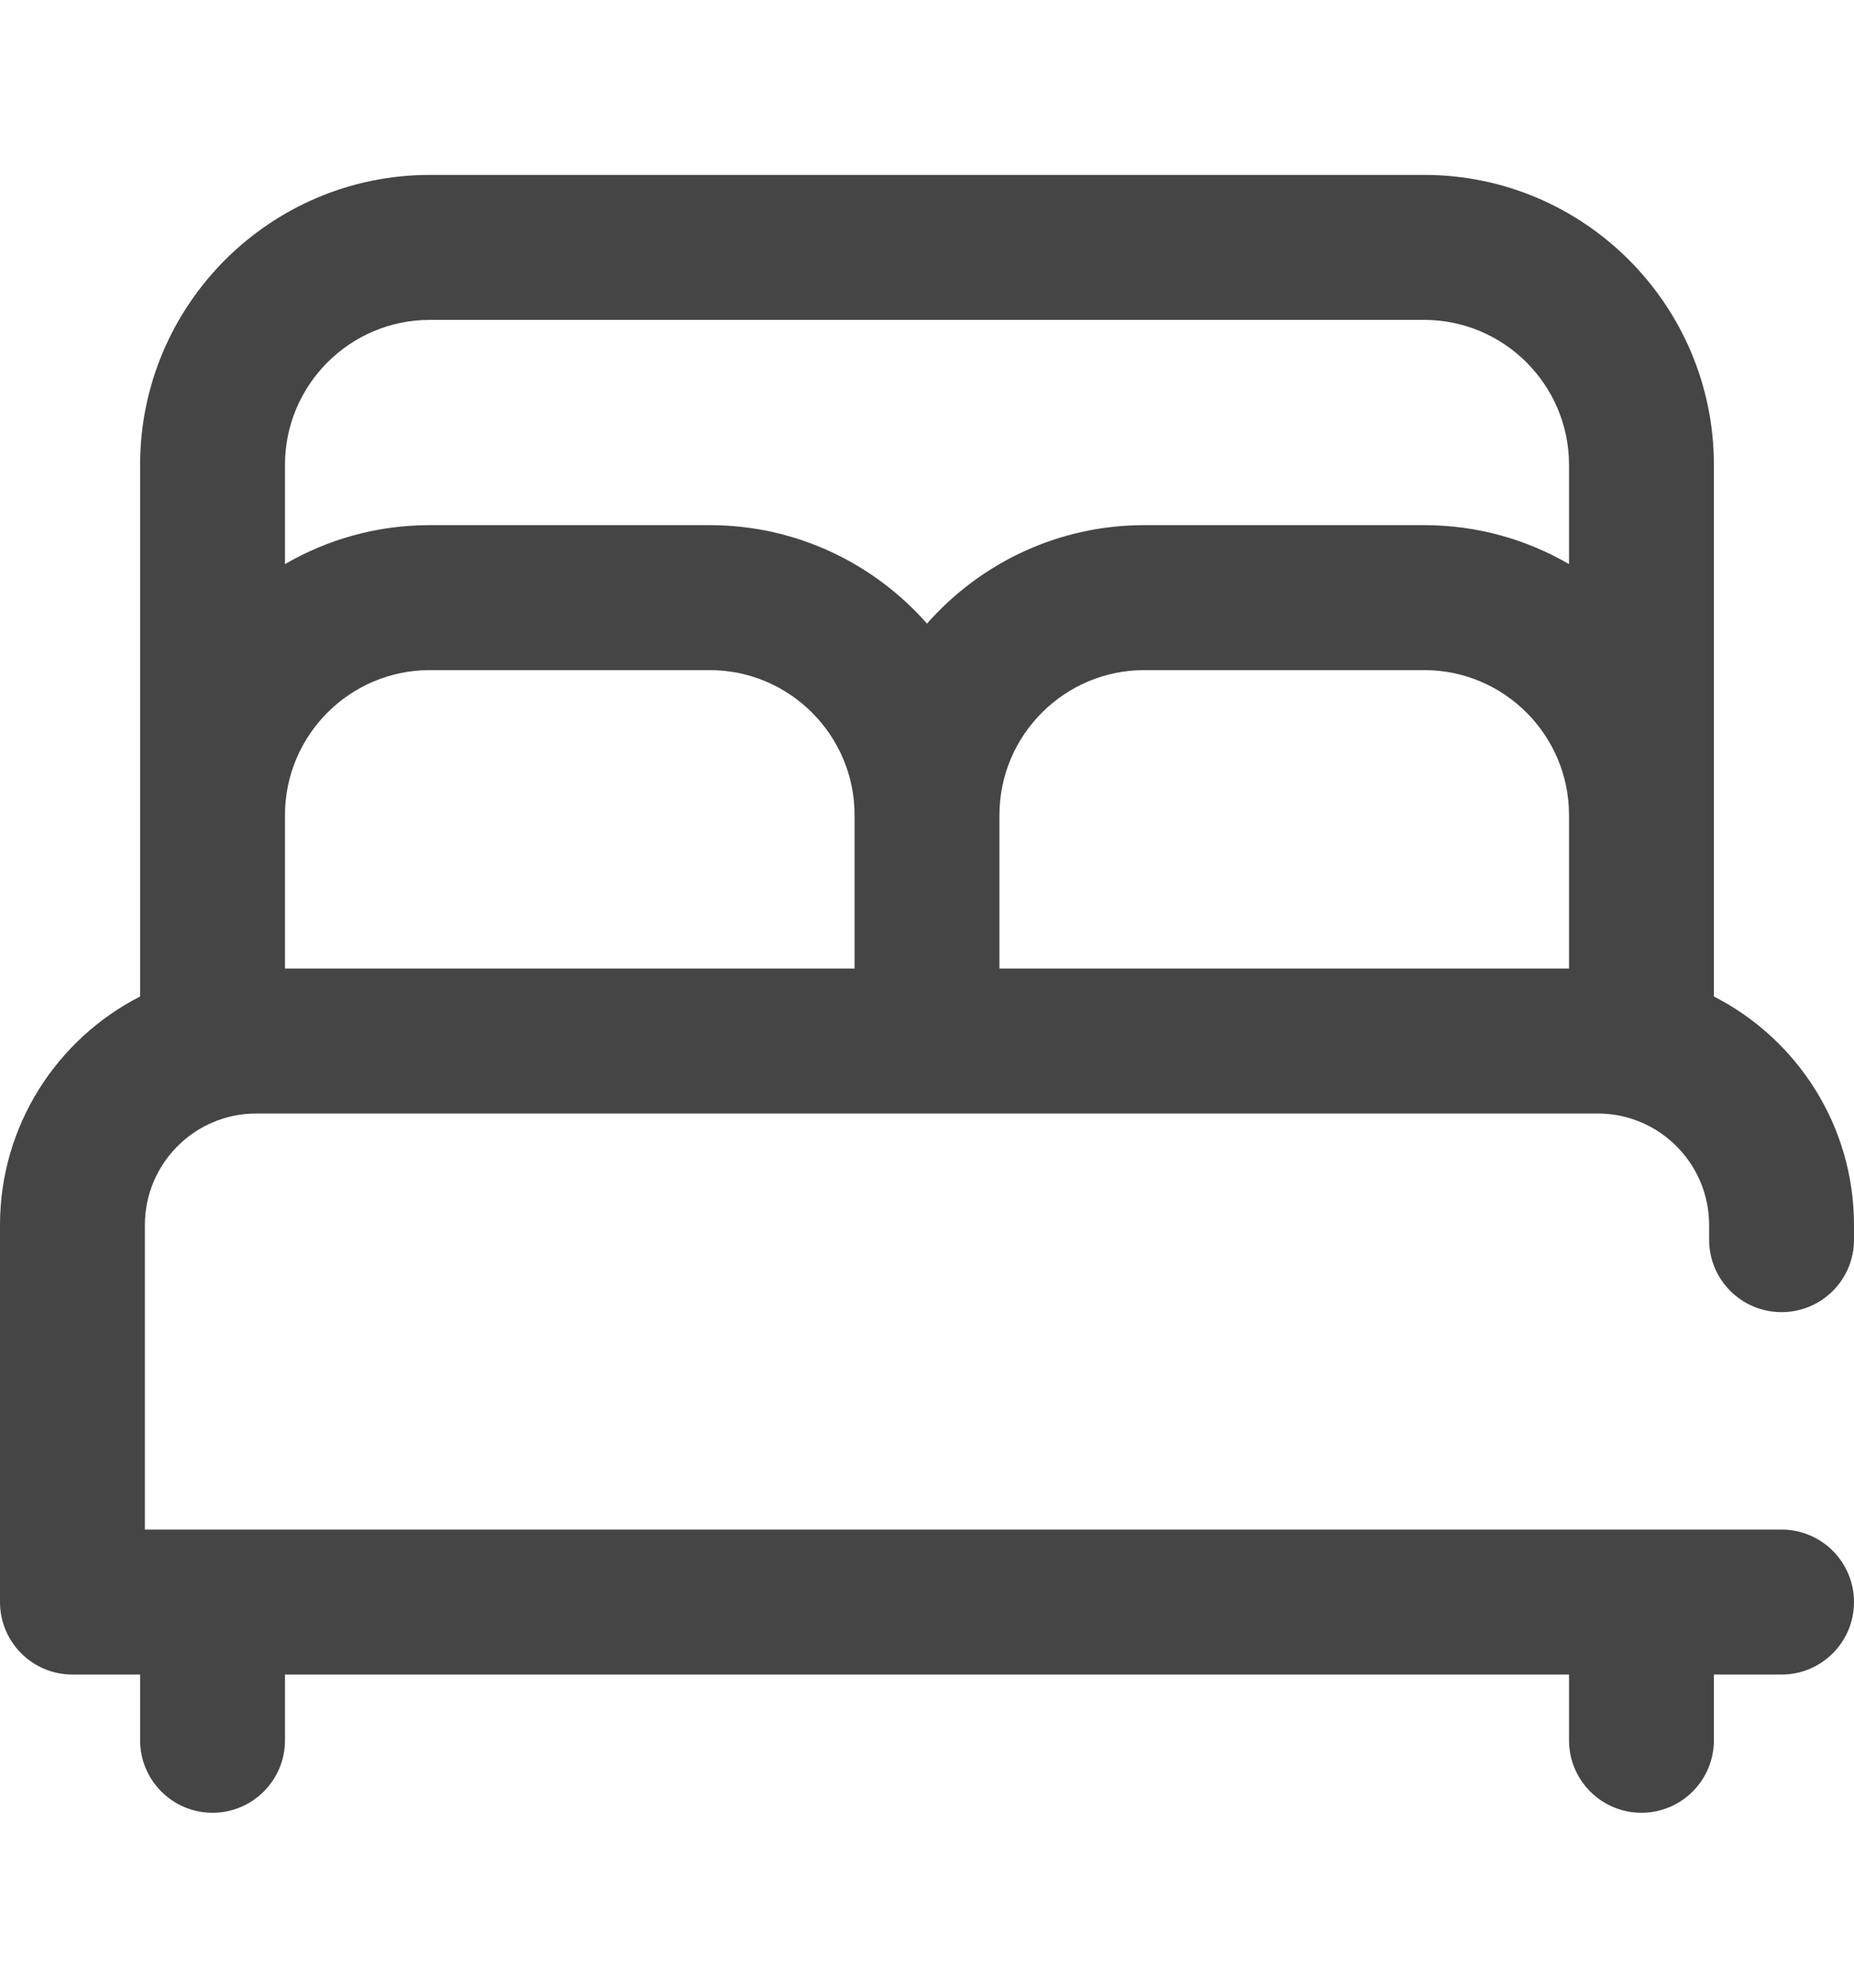 <svg xmlns="http://www.w3.org/2000/svg" width="14" height="15" viewBox="0 0 14 15" fill="none"><g clip-path="url(#clip0_13_4805)"><path d="M13.453 9.902C13.755 9.902 14 9.658 14 9.356V9.245C14 8.493 13.569 7.84 12.942 7.52V3.508C12.942 2.302 11.961 1.32 10.755 1.32H3.246C2.039 1.32 1.058 2.302 1.058 3.508V7.52C0.431 7.84 0 8.493 0 9.245V12.09C0 12.392 0.245 12.637 0.547 12.637H1.058V13.133C1.058 13.435 1.303 13.68 1.605 13.68C1.907 13.68 2.152 13.435 2.152 13.133V12.637H11.848V13.133C11.848 13.435 12.093 13.68 12.395 13.68C12.697 13.68 12.942 13.435 12.942 13.133V12.637H13.453C13.755 12.637 14 12.392 14 12.09C14 11.788 13.755 11.543 13.453 11.543H1.094V9.245C1.094 8.781 1.47 8.404 1.933 8.403H12.066C12.53 8.404 12.906 8.781 12.906 9.245V9.356C12.906 9.658 13.151 9.902 13.453 9.902ZM6.453 7.309H2.152V6.151C2.152 5.548 2.642 5.057 3.246 5.057H5.359C5.962 5.057 6.453 5.548 6.453 6.151V7.309ZM7.547 7.309V6.151C7.547 5.548 8.038 5.057 8.641 5.057H10.755C11.358 5.057 11.848 5.548 11.848 6.151V7.309H7.547ZM3.246 2.414H10.754C11.357 2.414 11.848 2.905 11.848 3.508V4.257C11.526 4.07 11.153 3.963 10.754 3.963H8.641C7.988 3.963 7.401 4.251 7 4.706C6.599 4.251 6.012 3.963 5.359 3.963H3.246C2.847 3.963 2.474 4.07 2.152 4.257V3.508C2.152 2.905 2.642 2.414 3.246 2.414Z" fill="#454545"></path></g><defs><clipPath id="clip0_13_4805"><rect width="14" height="14" fill="white" transform="translate(0 0.5)"></rect></clipPath></defs></svg>